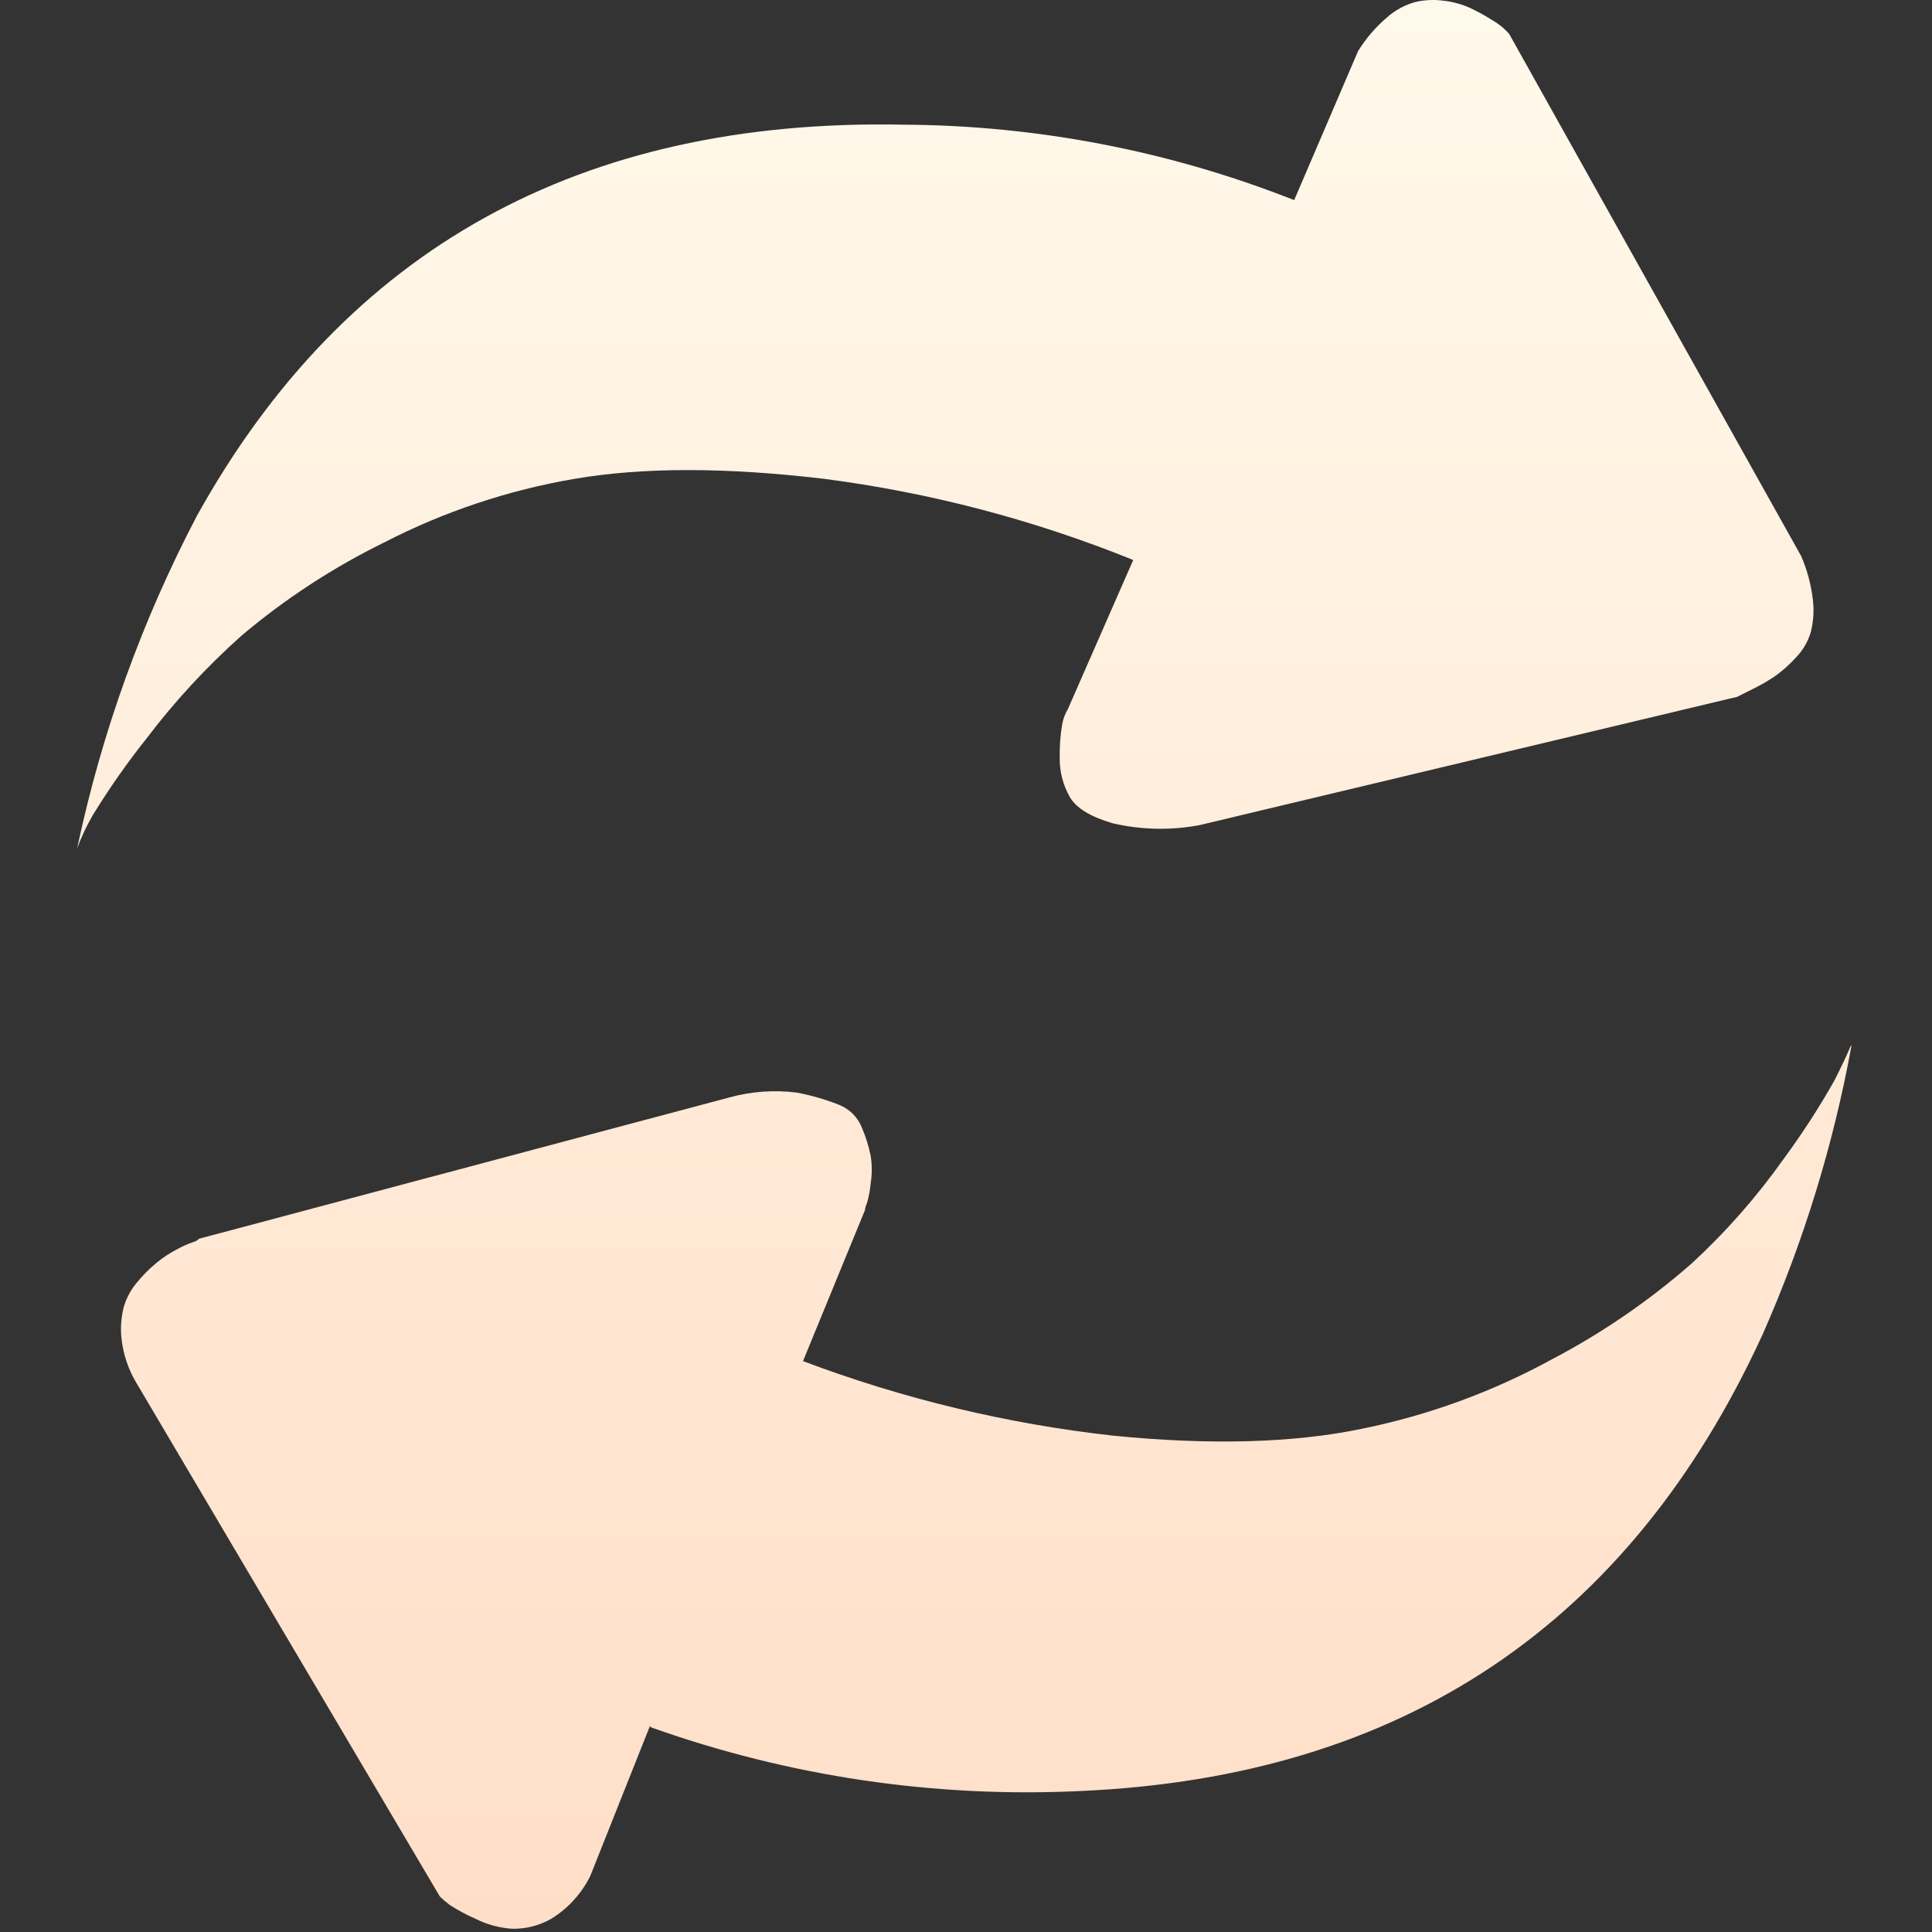 <svg width="200" height="200" viewBox="0 0 200 200" fill="none" xmlns="http://www.w3.org/2000/svg">
<rect x="0" y="0" width="200" height="200" fill="#333333" stroke="none"/>
<path d="M191.663 108.261C189.785 118.531 186.705 128.544 182.486 138.094C168.722 168.138 145.221 183.906 111.981 185.399C96.803 186.146 81.626 183.899 67.316 178.787V178.587L61.103 194.208C60.203 196.02 58.816 197.545 57.098 198.612C55.851 199.335 54.428 199.699 52.988 199.664C51.662 199.57 50.368 199.213 49.182 198.612C48.277 198.216 47.406 197.749 46.575 197.214C46.205 196.937 45.853 196.635 45.524 196.31L13.998 142.951C13.257 141.656 12.782 140.227 12.6 138.746C12.453 137.608 12.521 136.453 12.8 135.34C13.075 134.382 13.552 133.493 14.198 132.733C14.8 132 15.473 131.328 16.206 130.725C16.882 130.165 17.619 129.682 18.403 129.285C18.913 129.004 19.448 128.768 20.001 128.581C20.23 128.526 20.438 128.406 20.6 128.234L75.483 113.612C77.764 112.981 80.147 112.809 82.495 113.107C83.975 113.387 85.425 113.806 86.826 114.358C87.373 114.569 87.87 114.893 88.284 115.307C88.699 115.722 89.022 116.218 89.233 116.765C89.633 117.699 89.936 118.671 90.137 119.667C90.279 120.597 90.279 121.543 90.137 122.473C90.074 123.186 89.94 123.89 89.738 124.576C89.63 124.797 89.563 125.035 89.538 125.28L83.126 140.901C93.456 144.802 104.234 147.394 115.209 148.617C125.286 149.619 133.867 149.384 140.953 147.913C147.855 146.515 154.507 144.084 160.684 140.701C165.872 137.977 170.72 134.65 175.127 130.788C178.668 127.525 181.857 123.9 184.641 119.972C186.555 117.375 188.31 114.665 189.897 111.856C190.633 110.395 191.2 109.197 191.6 108.251L191.663 108.261ZM7.985 87.826C10.526 75.825 14.703 64.231 20.4 53.367C35.769 25.727 60.139 12.24 93.512 12.906C107.366 12.977 121.087 15.626 133.973 20.716L140.585 5.295C141.397 3.978 142.412 2.797 143.591 1.795C144.454 1.031 145.483 0.48 146.598 0.186C147.551 -0.02 148.533 -0.055 149.499 0.081C150.398 0.188 151.276 0.425 152.106 0.786C152.866 1.139 153.603 1.539 154.313 1.984C154.772 2.249 155.208 2.552 155.617 2.888L156.216 3.487L186.459 57.572C187.07 58.985 187.474 60.479 187.658 62.008C187.805 63.146 187.737 64.301 187.458 65.414C187.175 66.391 186.659 67.286 185.955 68.021C185.323 68.727 184.618 69.365 183.852 69.924C183.148 70.41 182.411 70.846 181.645 71.227L180.047 72.026C179.865 72.138 179.66 72.206 179.448 72.226L124.165 85.418C121.181 85.978 118.113 85.91 115.156 85.219C112.896 84.556 111.414 83.652 110.751 82.517C110.039 81.266 109.676 79.846 109.7 78.407C109.682 77.266 109.766 76.126 109.953 75.001C110.053 74.433 110.256 73.888 110.552 73.392L117.311 57.971C107.031 53.809 96.259 50.982 85.26 49.562C75.105 48.363 66.524 48.363 59.516 49.562C52.62 50.735 45.947 52.965 39.732 56.174C34.452 58.767 29.509 61.997 25.015 65.792C21.407 69.006 18.119 72.562 15.197 76.409C13.163 78.962 11.289 81.637 9.583 84.42C8.955 85.507 8.42 86.647 7.985 87.826Z" fill="url(#paint0_linear_801_115)"/>
<defs>
<linearGradient id="paint0_linear_801_115" x1="99.824" y1="0" x2="99.824" y2="199.666" gradientUnits="userSpaceOnUse">
<stop stop-color="#FFF9EB"/>
<stop offset="1" stop-color="#FFDEC7"/>
</linearGradient>
</defs>
</svg>
